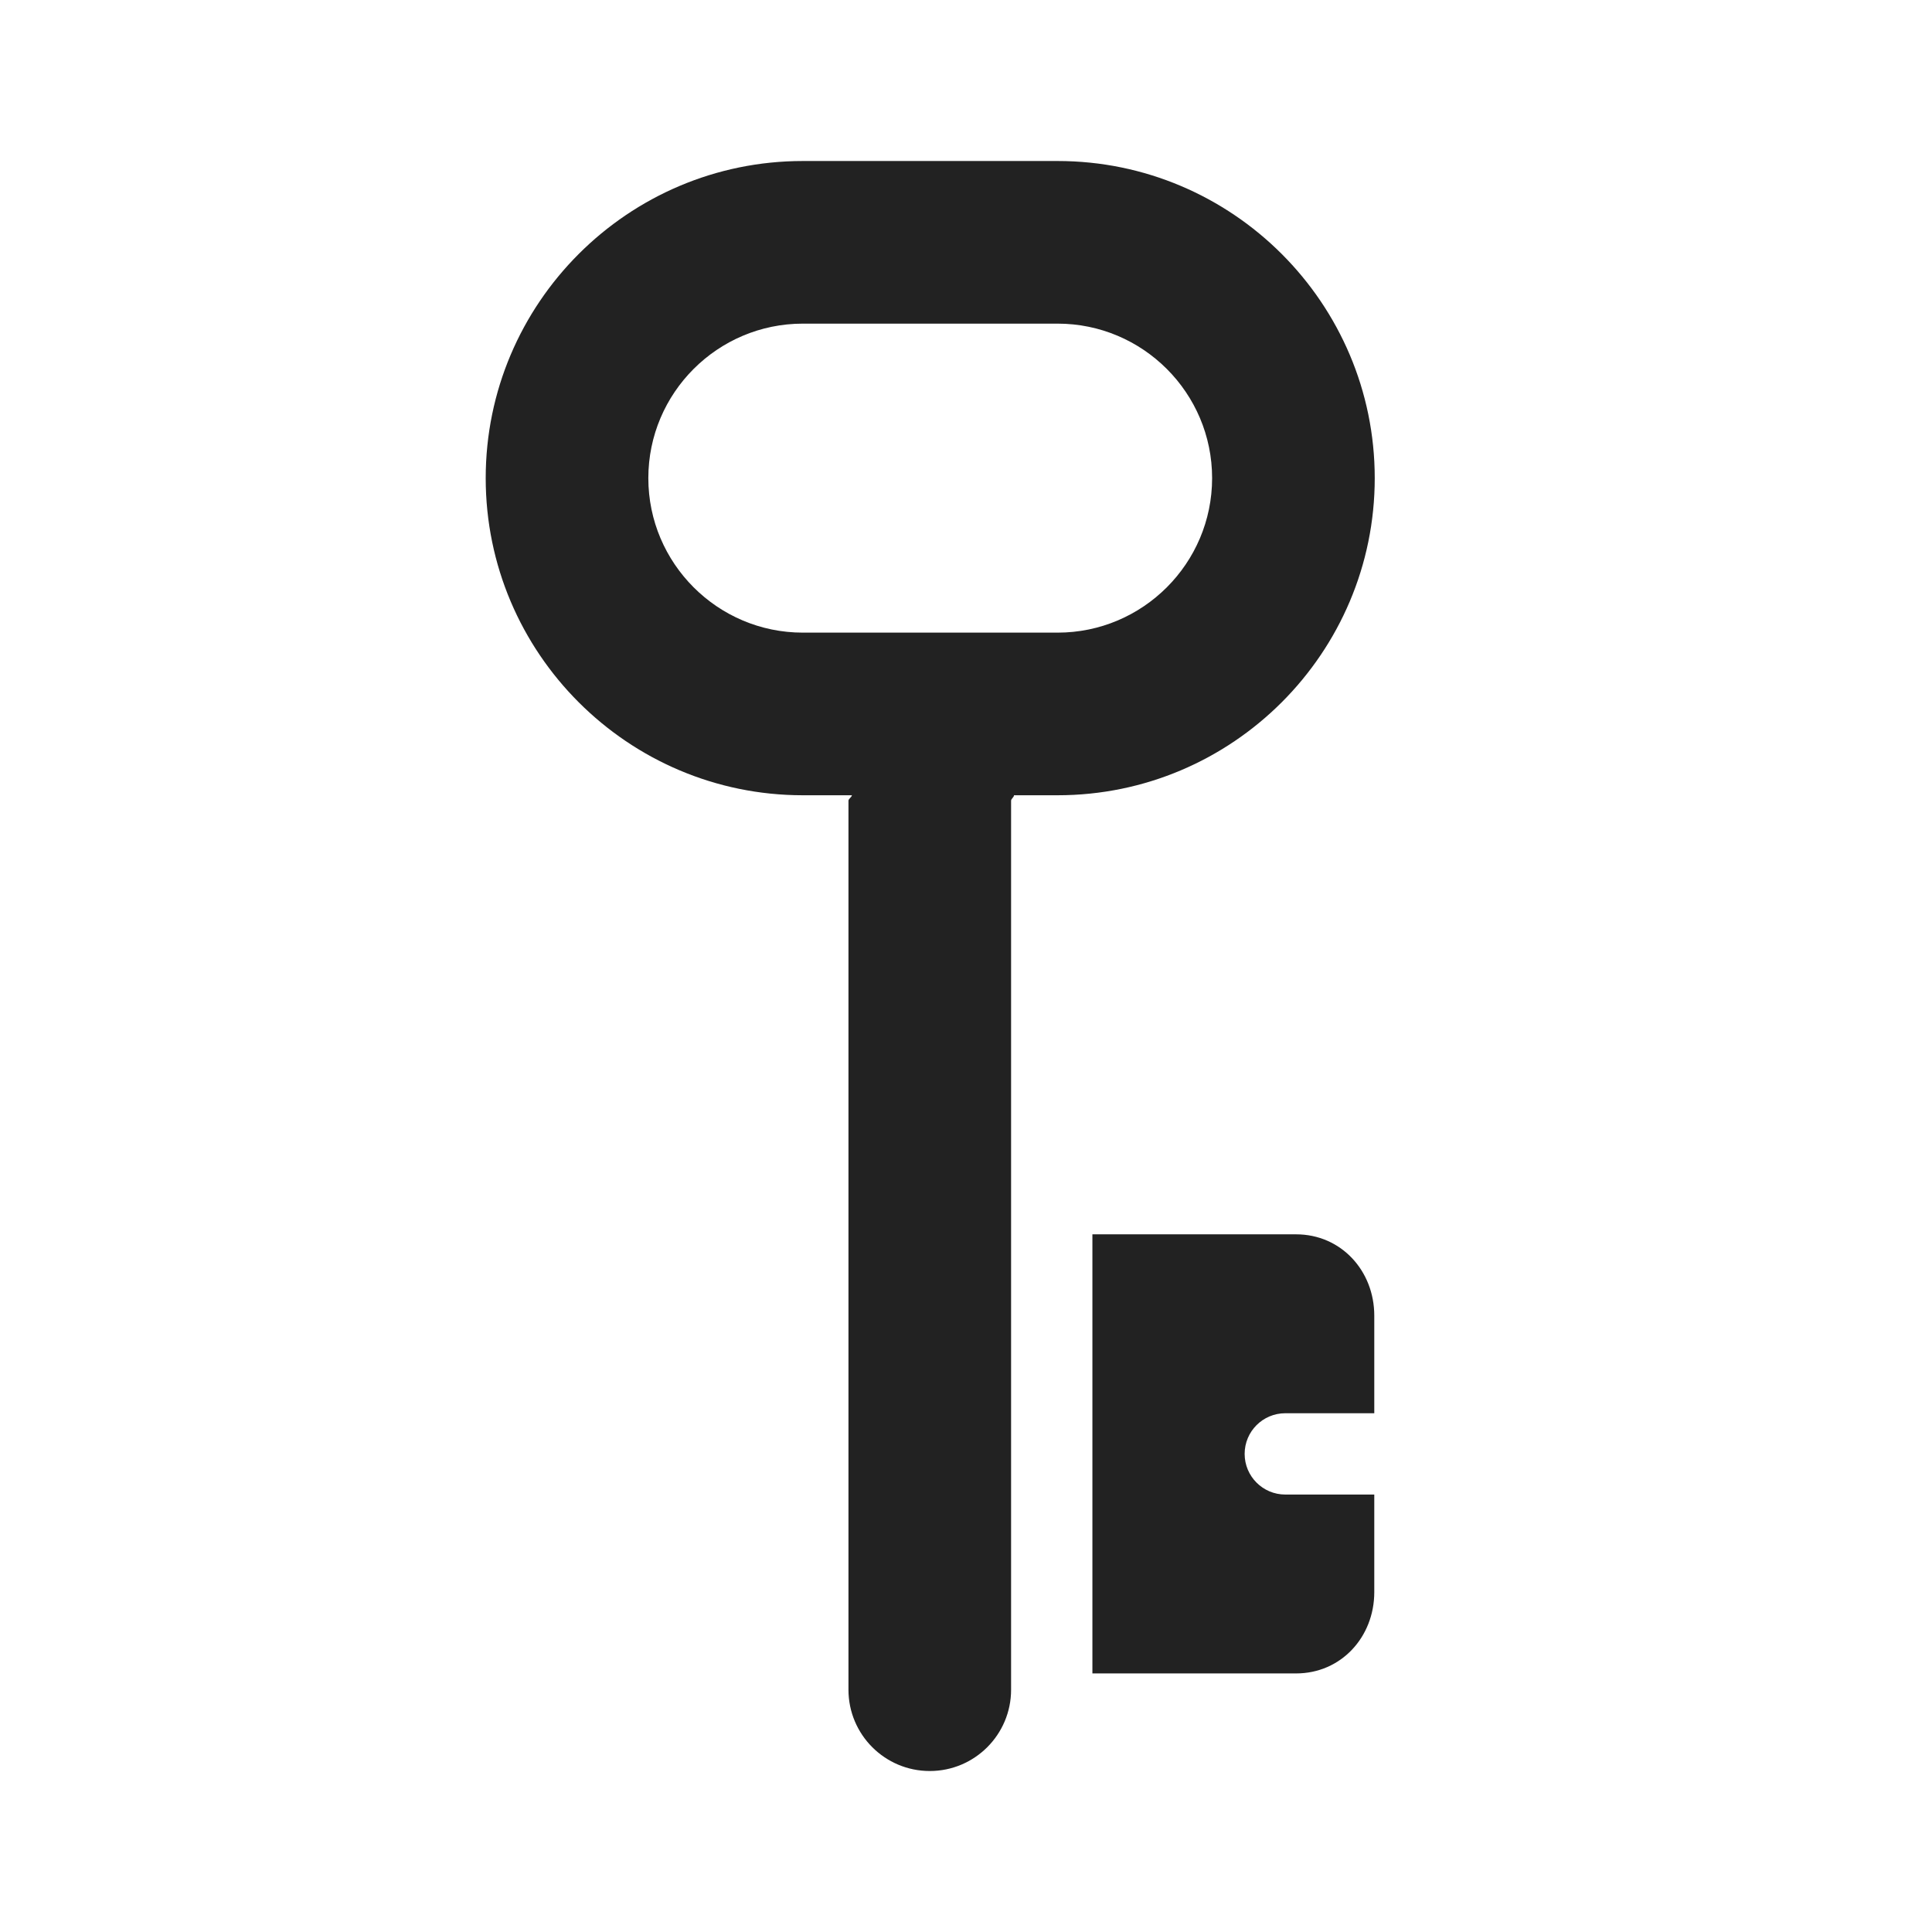 <?xml version="1.0" encoding="UTF-8" standalone="no"?>
<svg width="80px" height="80px" viewBox="0 0 80 80" version="1.1" xmlns="http://www.w3.org/2000/svg" xmlns:xlink="http://www.w3.org/1999/xlink">
    <!-- Generator: Sketch 50 (54983) - http://www.bohemiancoding.com/sketch -->
    <title>Rectangle 11 Copy 2</title>
    <desc>Created with Sketch.</desc>
    <defs></defs>
    <g id="Page-1" stroke="none" stroke-width="1" fill="none" fill-rule="evenodd">
        <g id="V6.2-GTT-venture" transform="translate(-572, -2239)">
            <g id="OUR-SERVICES" transform="translate(0, 1495)">
                <g id="service-5" transform="translate(540, 700)">
                    <g id="Group-21" transform="translate(32, 44)">
                        <g id="Group-11">
                            <g id="key" transform="translate(20, 6.667)" fill="#222222" fill-rule="nonzero">
                                <path d="M33.222,55.219 C32.292,55.219 31.538,54.465 31.538,53.535 C31.538,52.605 32.292,51.852 33.222,51.852 L36.906,51.852 L36.906,47.811 C36.906,45.952 35.53,44.444 33.67,44.444 L25.234,44.444 L25.234,62.626 L33.67,62.626 C35.53,62.626 36.906,61.119 36.906,59.259 L36.906,55.219 L33.222,55.219 Z" id="Shape"></path>
                                <path d="M21.867,26.487 C21.867,26.411 21.992,26.337 21.987,26.263 L23.793,26.263 C31.034,26.263 36.925,20.372 36.925,13.131 C36.925,5.891 31.034,0 23.793,0 L13.244,0 C6.003,0 0.112,5.891 0.112,13.131 C0.112,20.372 6.003,26.263 13.244,26.263 L15.276,26.263 C15.27,26.337 15.133,26.411 15.133,26.487 L15.133,63.3 C15.133,65.159 16.64,66.667 18.5,66.667 C20.359,66.667 21.867,65.159 21.867,63.3 L21.867,26.487 Z M6.846,13.131 C6.846,9.604 9.716,6.734 13.244,6.734 L23.793,6.734 C27.321,6.734 30.191,9.604 30.191,13.131 C30.191,16.659 27.321,19.529 23.793,19.529 L13.244,19.529 C9.716,19.529 6.846,16.659 6.846,13.131 Z" id="Shape"></path>
                            </g>
                            <rect id="Rectangle-11-Copy-2" x="0" y="0" width="80" height="80"></rect>
                        </g>
                    </g>
                </g>
            </g>
        </g>
    </g>
</svg>
